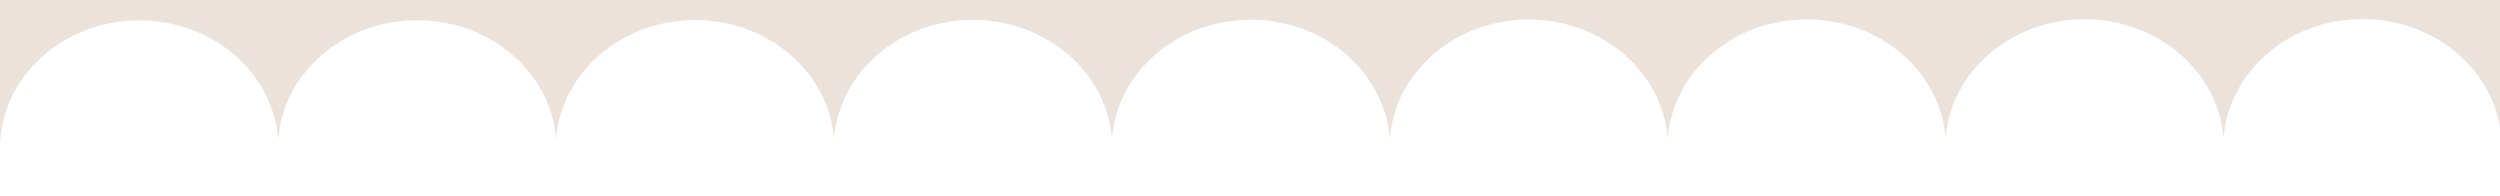 <?xml version="1.0" encoding="UTF-8"?> <svg xmlns="http://www.w3.org/2000/svg" width="1439" height="113" viewBox="0 0 1439 113" fill="none"><rect x="0" y="0" width="1439" height="113" fill="#333333" stroke="none"/><g clip-path="url(#clip0_119_2984)"><rect width="1440" height="19150" transform="translate(0 -1744)" fill="white"></rect><rect x="-86" y="-1325" width="1656" height="1533" fill="#EBE3DB"></rect><path fill-rule="evenodd" clip-rule="evenodd" d="M74 879.151C33.131 879.151 0 846.02 0 805.151V302.151C0 301.755 0.003 301.36 0.009 300.965L0.009 85.408C0.009 44.723 35.9 11.742 80.173 11.742C122.585 11.742 157.304 42.009 160.148 80.32C162.943 41.965 197.684 11.649 240.13 11.649C282.546 11.649 317.269 41.923 320.106 80.24C322.894 41.879 357.638 11.557 400.089 11.557C442.505 11.557 477.228 41.83 480.065 80.147C482.853 41.786 517.597 11.464 560.048 11.464C602.459 11.464 637.179 41.73 640.023 80.041C642.818 41.687 677.559 11.371 720.005 11.371C762.421 11.371 797.144 41.645 799.981 79.962C802.768 41.601 837.513 11.278 879.964 11.278C922.375 11.278 957.095 41.545 959.939 79.856C962.734 41.501 997.475 11.185 1039.92 11.185C1082.34 11.185 1117.06 41.459 1119.9 79.776C1122.68 41.415 1157.43 11.093 1199.88 11.093C1242.29 11.093 1277.01 41.359 1279.85 79.67C1282.65 41.315 1317.39 11 1359.84 11C1404.11 11 1440 43.981 1440 84.665V516.836C1440 519 1439.9 521.142 1439.7 523.258V805.151C1439.7 846.02 1406.57 879.151 1365.7 879.151H74Z" fill="white"></path></g><defs><clipPath id="clip0_119_2984"><rect width="1440" height="19150" fill="white" transform="translate(0 -1744)"></rect></clipPath></defs></svg> 